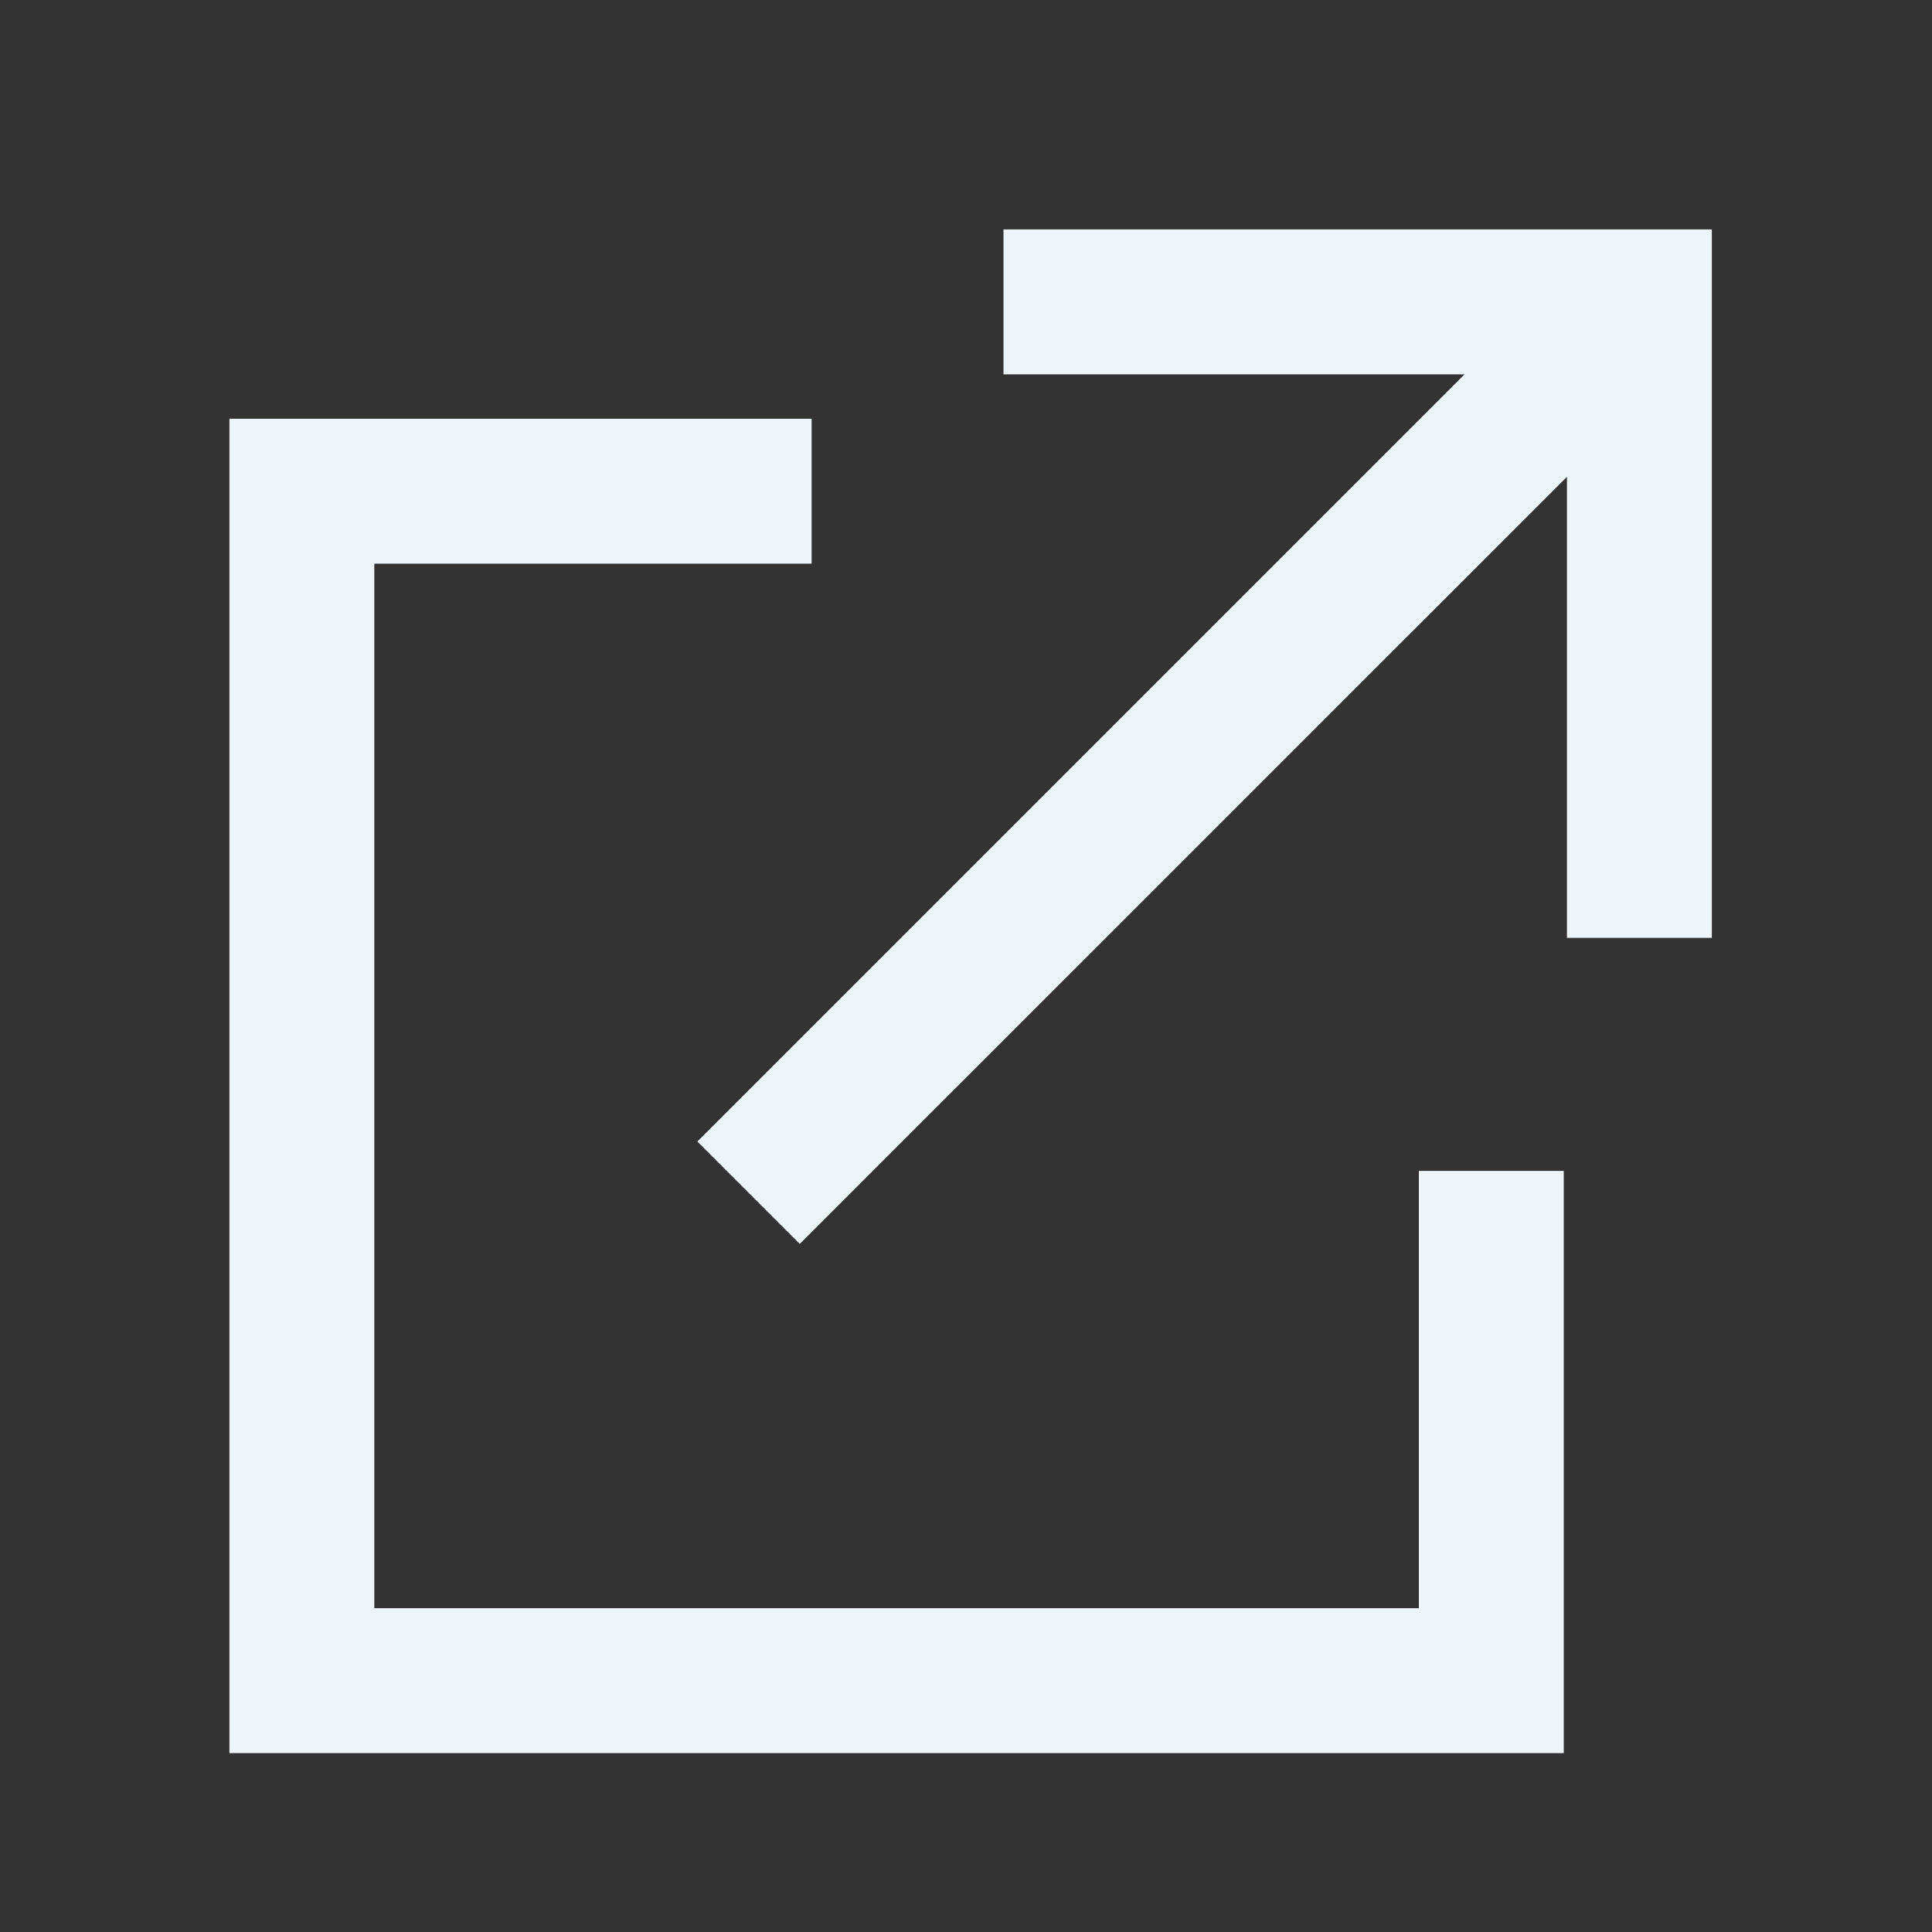 <svg width="20" height="20" viewBox="0 0 20 20" fill="none" xmlns="http://www.w3.org/2000/svg">
<rect x="0" y="0" width="20" height="20" fill="#333333" stroke="none"/>
<path fill-rule="evenodd" clip-rule="evenodd" d="M10.388 3.875L15.161 3.875L7.219 11.817L8.279 12.877L16.221 4.936L16.221 9.709H17.721L17.721 3.125V2.375L16.971 2.375L10.388 2.375V3.875ZM3.125 4.335H2.375V5.085V17.398V18.148H3.125H15.438H16.188V17.398V12.121H14.688V16.648H3.875V5.835H8.402V4.335H3.125Z" fill="#EDF5FB"/>
</svg>

